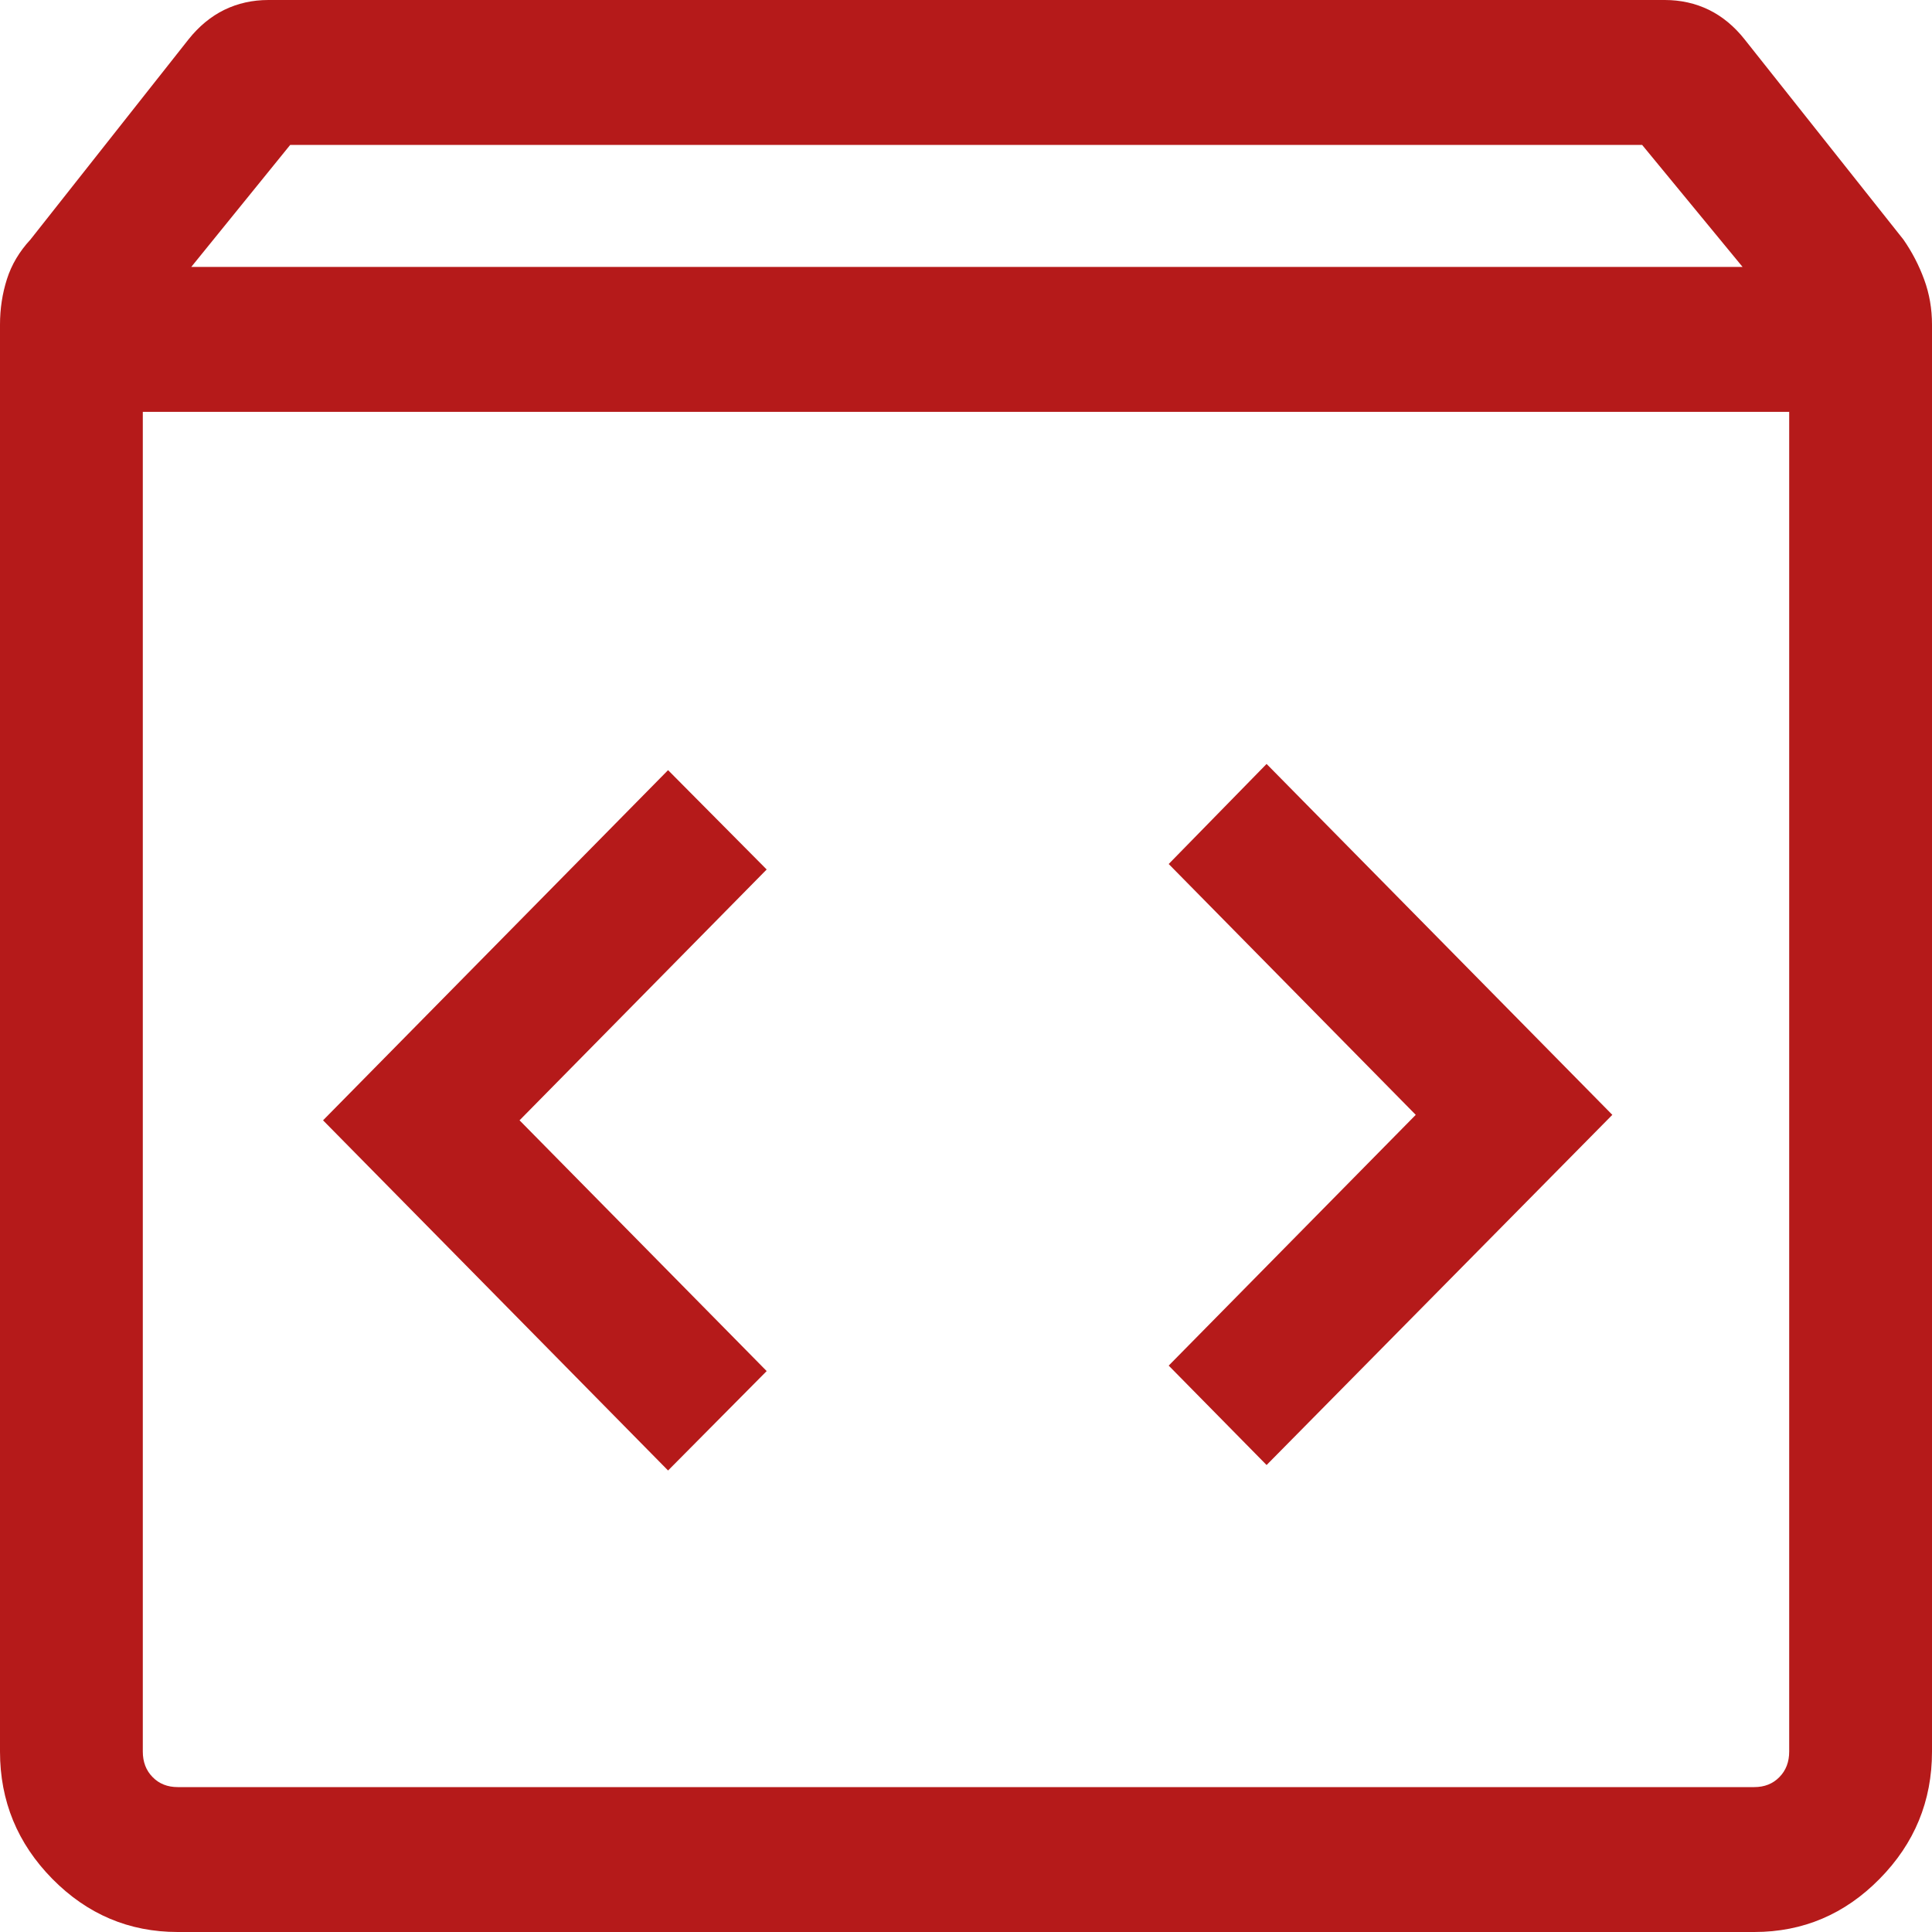<svg width="24" height="24" viewBox="0 0 24 24" fill="none" xmlns="http://www.w3.org/2000/svg">
<g clip-path="url(#clip0_314_4000)">
<path d="M2.208 24C1.603 24 1.084 23.78 0.65 23.34C0.217 22.9 0 22.373 0 21.759V4.032C0 3.835 0.029 3.647 0.086 3.468C0.143 3.289 0.24 3.125 0.378 2.976L2.342 0.489C2.472 0.326 2.62 0.204 2.787 0.122C2.954 0.041 3.136 0 3.334 0H20.681C20.878 0 21.061 0.041 21.228 0.122C21.395 0.204 21.543 0.326 21.672 0.489L23.645 2.976C23.752 3.13 23.838 3.295 23.903 3.473C23.968 3.65 24 3.837 24 4.032V21.759C24 22.373 23.783 22.9 23.349 23.34C22.916 23.78 22.397 24 21.792 24H2.208ZM2.376 3.316H21.647L20.399 1.8H3.605L2.376 3.316ZM2.208 22.2H21.792C21.919 22.2 22.023 22.159 22.104 22.076C22.186 21.993 22.226 21.887 22.226 21.759V5.116H1.774V21.759C1.774 21.887 1.814 21.993 1.896 22.076C1.977 22.159 2.081 22.2 2.208 22.2ZM15.734 18.199L20.029 13.849L15.734 9.49L14.518 10.733L17.587 13.849L14.518 16.964L15.734 18.199ZM8.299 18.267L9.524 17.032L6.454 13.917L9.524 10.801L8.299 9.567L4.013 13.917L8.299 18.267Z" fill="#B51A1A"/>
</g>
<defs>
<clipPath id="clip0_314_4000">
<rect width="24" height="24" fill="white"/>
</clipPath>
</defs>
</svg>
